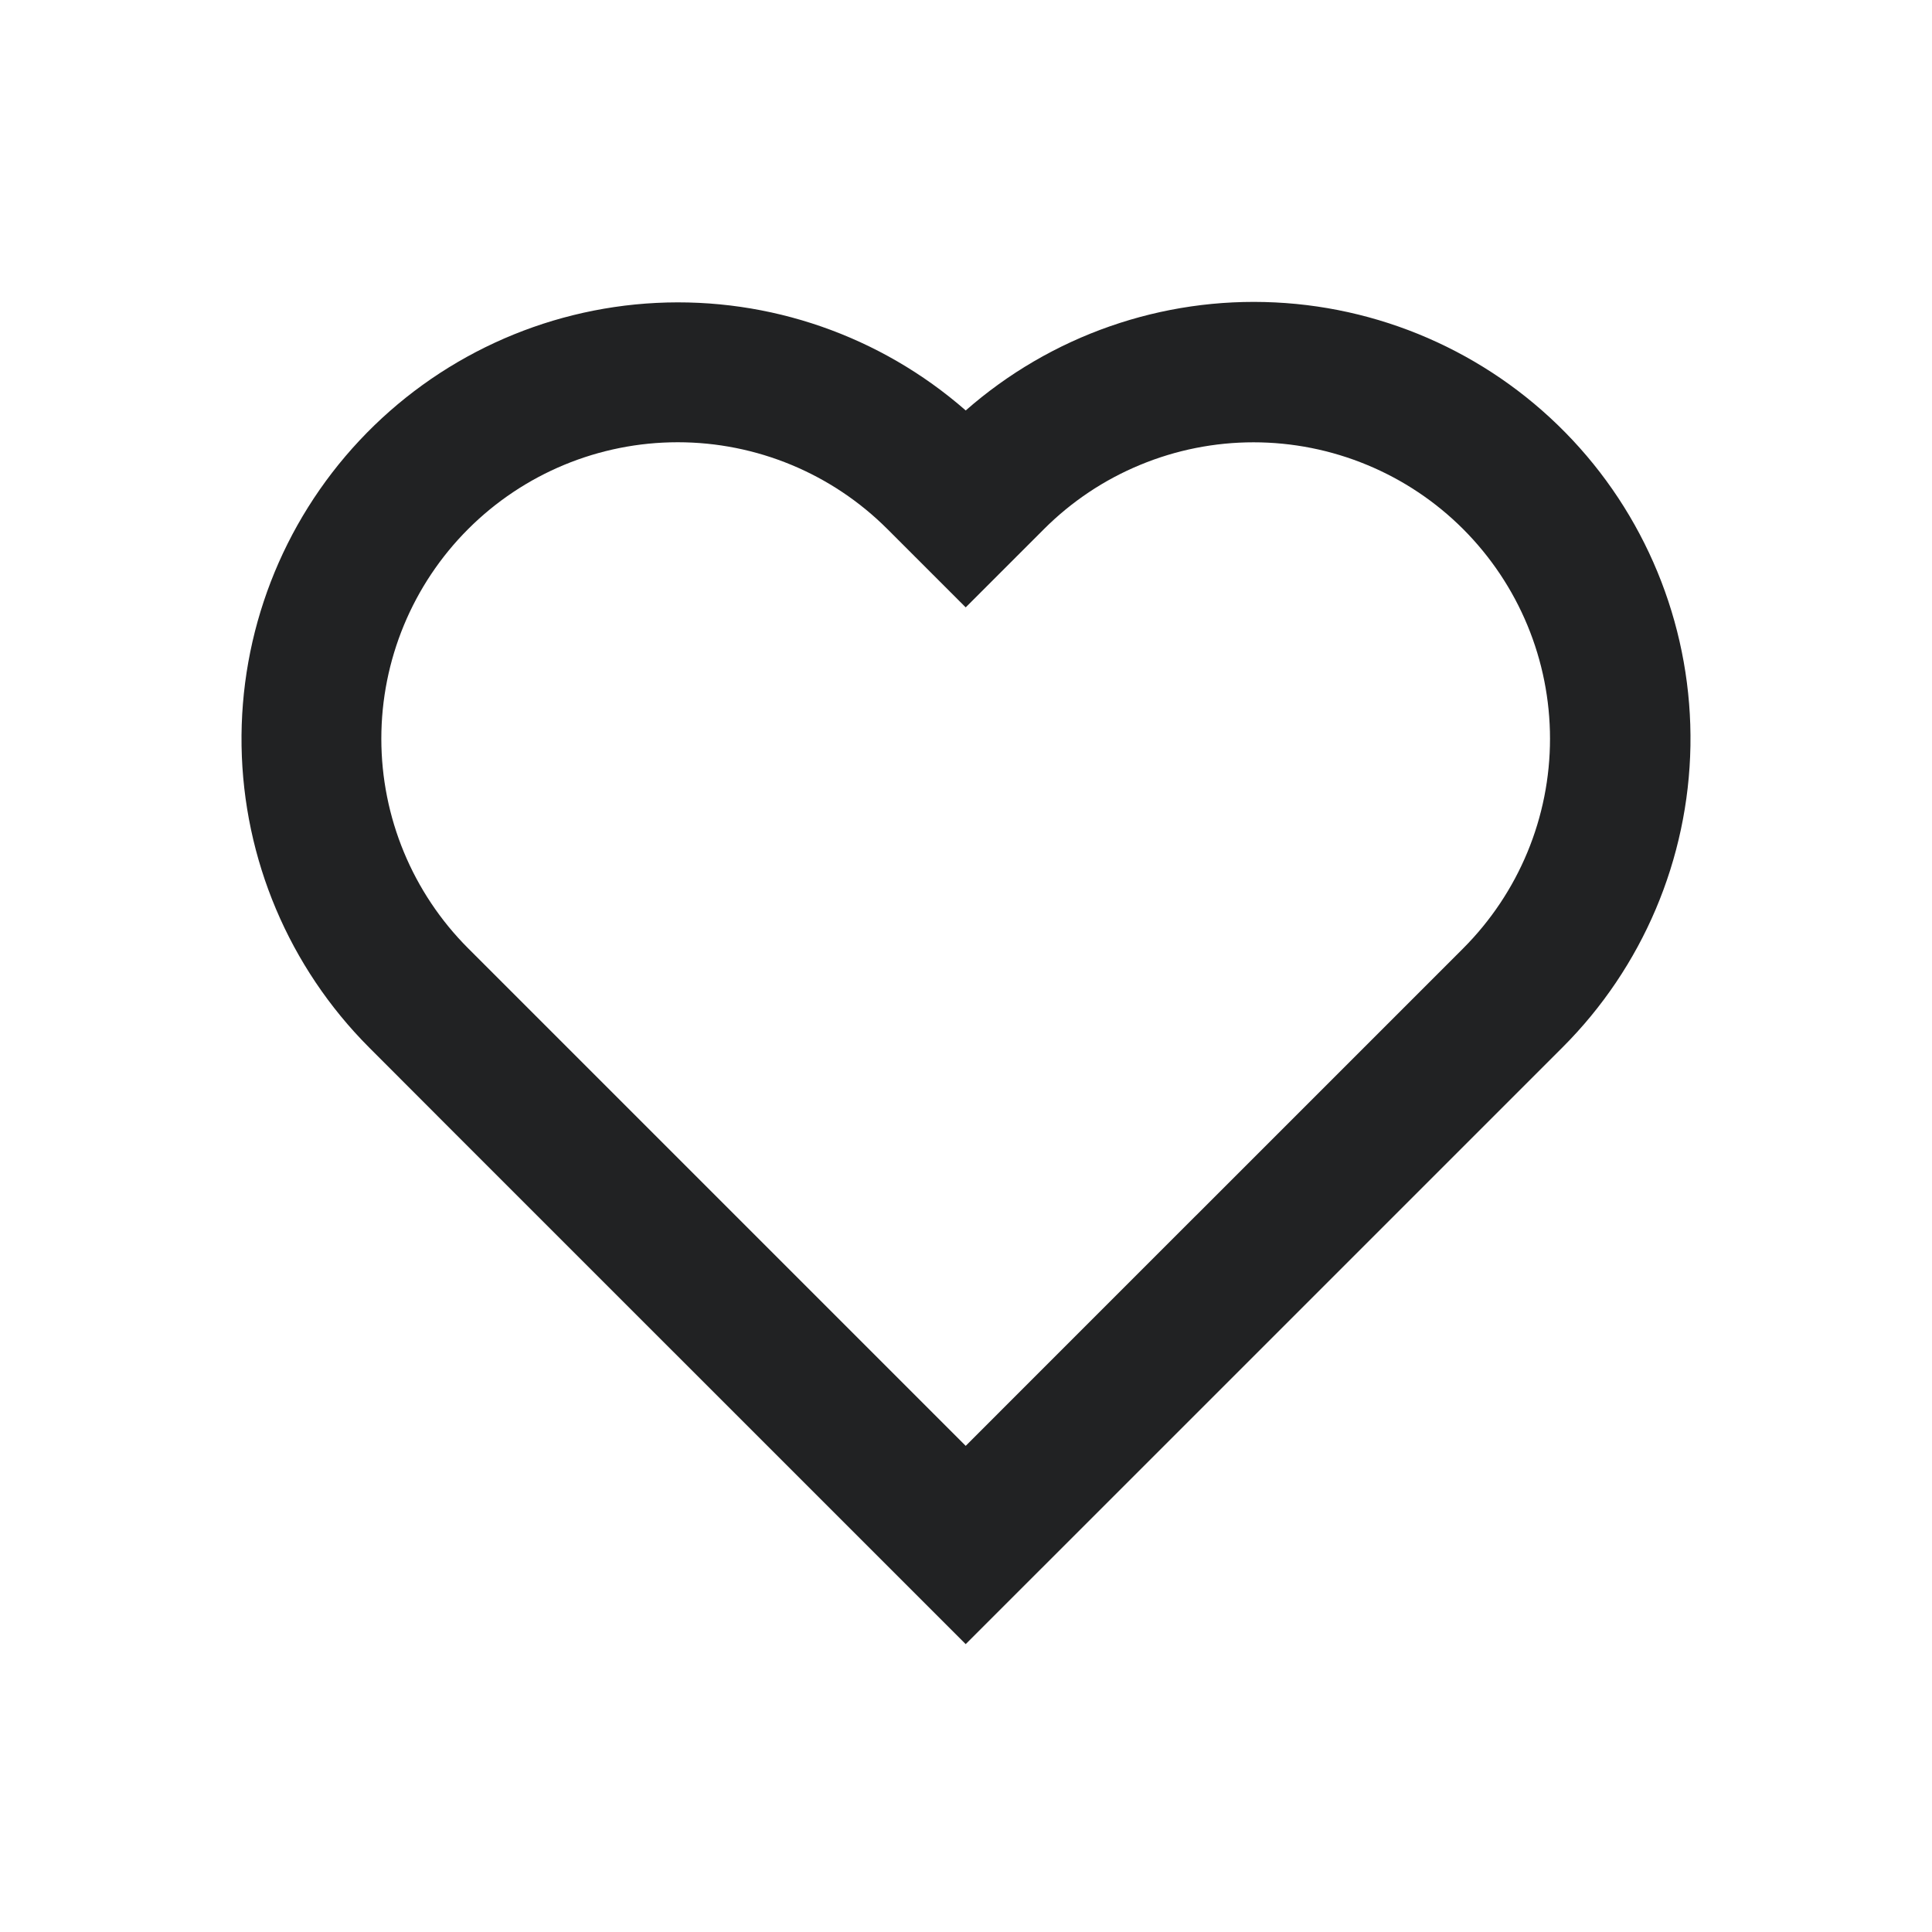 <svg width="32" height="32" viewBox="0 0 32 32" fill="none" xmlns="http://www.w3.org/2000/svg">
<rect width="32" height="32" fill="white"/>
<path d="M15.996 6.798C17.407 5.559 19.245 4.917 21.12 5.009C22.996 5.1 24.763 5.918 26.047 7.289C27.33 8.659 28.03 10.476 27.999 12.353C27.967 14.231 27.207 16.023 25.878 17.35L19.811 23.417L15.995 27.232L7.541 18.779L6.113 17.349C4.788 16.021 4.031 14.23 4.001 12.355C3.971 10.479 4.671 8.666 5.954 7.296C7.236 5.927 9 5.11 10.873 5.017C12.747 4.924 14.583 5.563 15.995 6.798M19.809 20.134L24.235 15.708C24.69 15.252 25.052 14.711 25.299 14.115C25.546 13.519 25.673 12.881 25.673 12.236C25.673 11.591 25.546 10.953 25.299 10.357C25.052 9.761 24.69 9.22 24.235 8.764C23.779 8.308 23.237 7.946 22.642 7.7C22.046 7.453 21.407 7.326 20.762 7.326C20.118 7.326 19.479 7.453 18.884 7.7C18.288 7.946 17.747 8.308 17.291 8.764L15.995 10.06L14.698 8.763C13.777 7.842 12.528 7.325 11.226 7.325C9.923 7.325 8.675 7.842 7.754 8.763C6.833 9.684 6.316 10.933 6.316 12.235C6.316 13.537 6.833 14.786 7.754 15.707L9.184 17.137L15.995 23.948L19.809 20.133" fill="#212223"/>
</svg>

